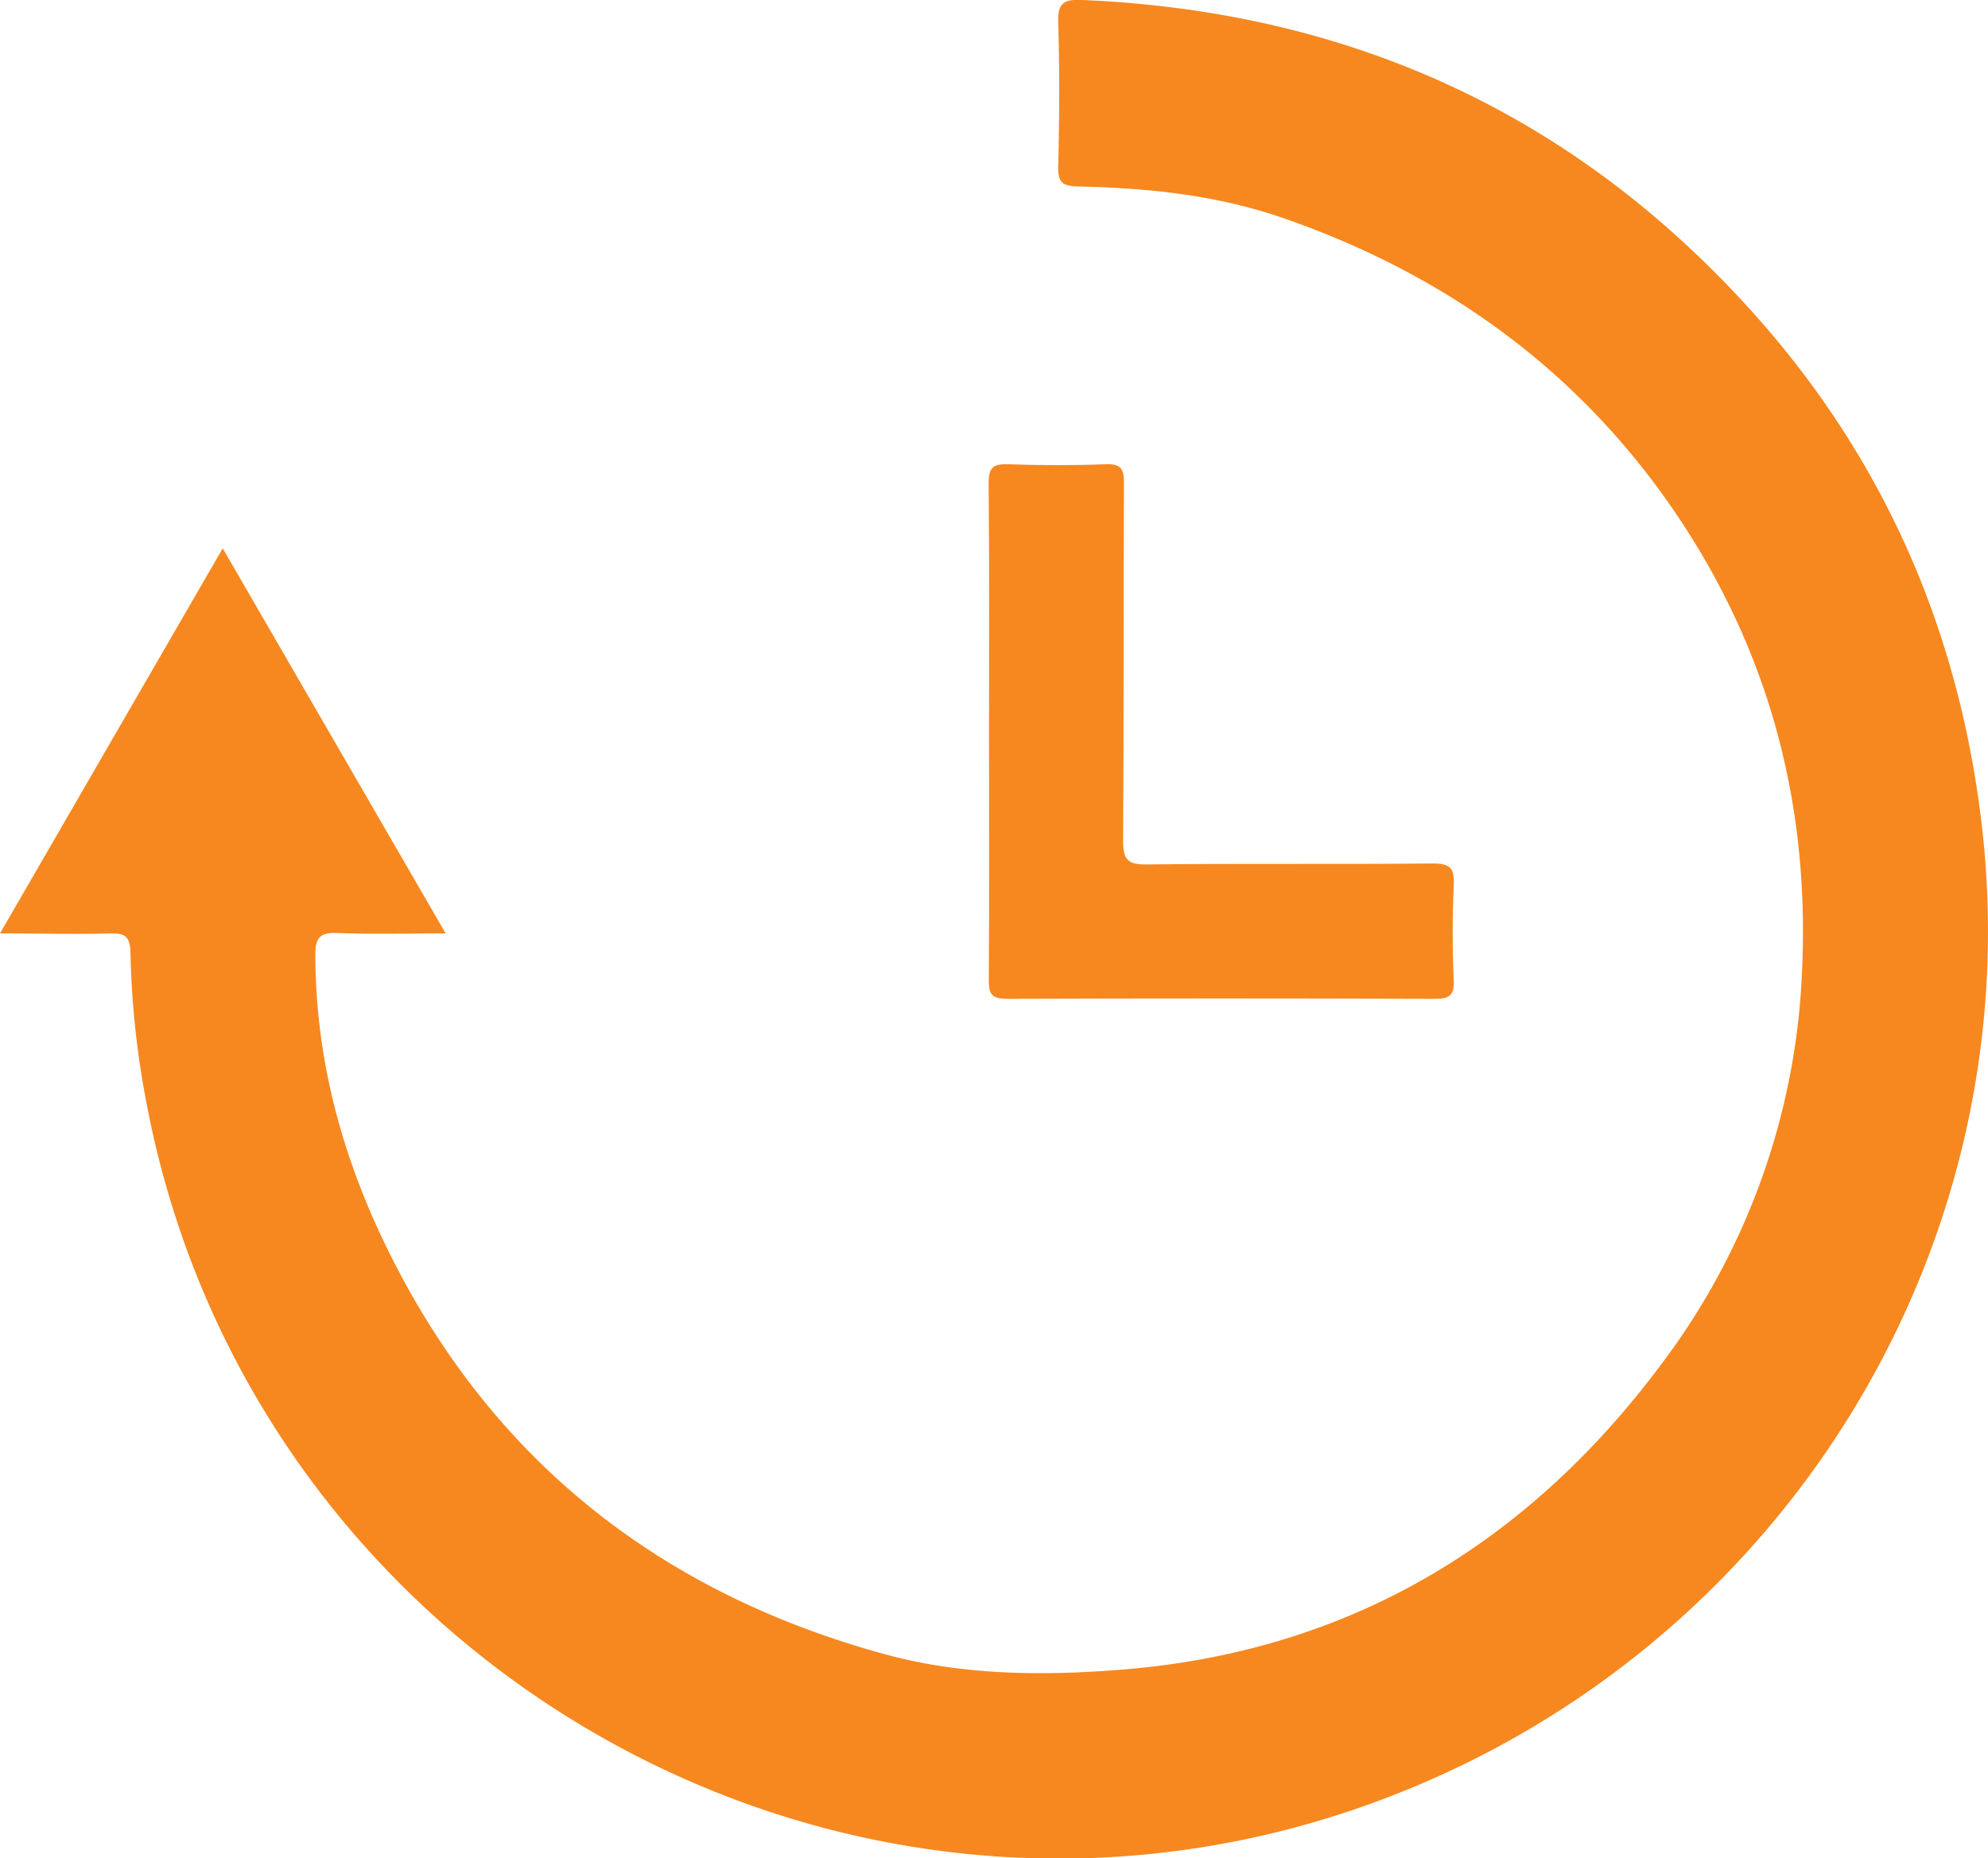 <svg xmlns="http://www.w3.org/2000/svg" viewBox="0 0 428.01 400.18"><defs><style>.cls-1{fill:#f6881f;}</style></defs><title>Asset 5</title><g id="Layer_2" data-name="Layer 2"><g id="Layer_3" data-name="Layer 3"><path class="cls-1" d="M0,201l47.95-82.92,48,82.92c-8.23,0-15.68.2-23.1-.08-3.78-.15-5,.73-4.95,4.8.06,25.82,7.6,49.52,20,71.82,22.81,40.92,57.8,66.37,102.43,78.64,16.92,4.65,34.61,4.76,52.13,3.28,48.46-4.1,86.57-27.28,115.15-65.6a150.53,150.53,0,0,0,30.32-83.73c1.81-35.31-6.33-67.77-25.59-97.26C341.46,81,312.38,59.51,276.39,47c-14.38-5-29.17-6.52-44.18-6.84-3.46-.07-4.47-.86-4.38-4.4.26-10.33.3-20.67,0-31-.12-4,1.12-4.93,5-4.77,58.56,2.44,107.58,25.2,146.29,69.26C406.4,100.4,422,137,426.72,178.1,437.41,271.56,380.55,359.87,290.53,390c-113.63,38-236-33.69-258.81-151.56a191.39,191.39,0,0,1-3.63-33.2c-.06-3.68-1.24-4.34-4.55-4.23C16.05,201.2,8.55,201,0,201Z"/><path class="cls-1" d="M212.93,157.5c0-17.81.09-35.63-.08-53.44,0-3.3.89-4.2,4.13-4.09,7,.25,14,.27,21,0,3.39-.14,4.06,1,4,4.18-.12,25.64,0,51.28-.18,76.91,0,4.24,1.11,5.13,5.19,5.09,20.47-.23,41,0,61.43-.21,3.83,0,4.74,1,4.57,4.68-.31,6.81-.3,13.66,0,20.47.15,3.45-1.11,4-4.21,4q-45.95-.16-91.89,0c-3.38,0-4.06-1-4-4.18C213,193.13,212.93,175.31,212.93,157.5Z"/></g></g></svg>